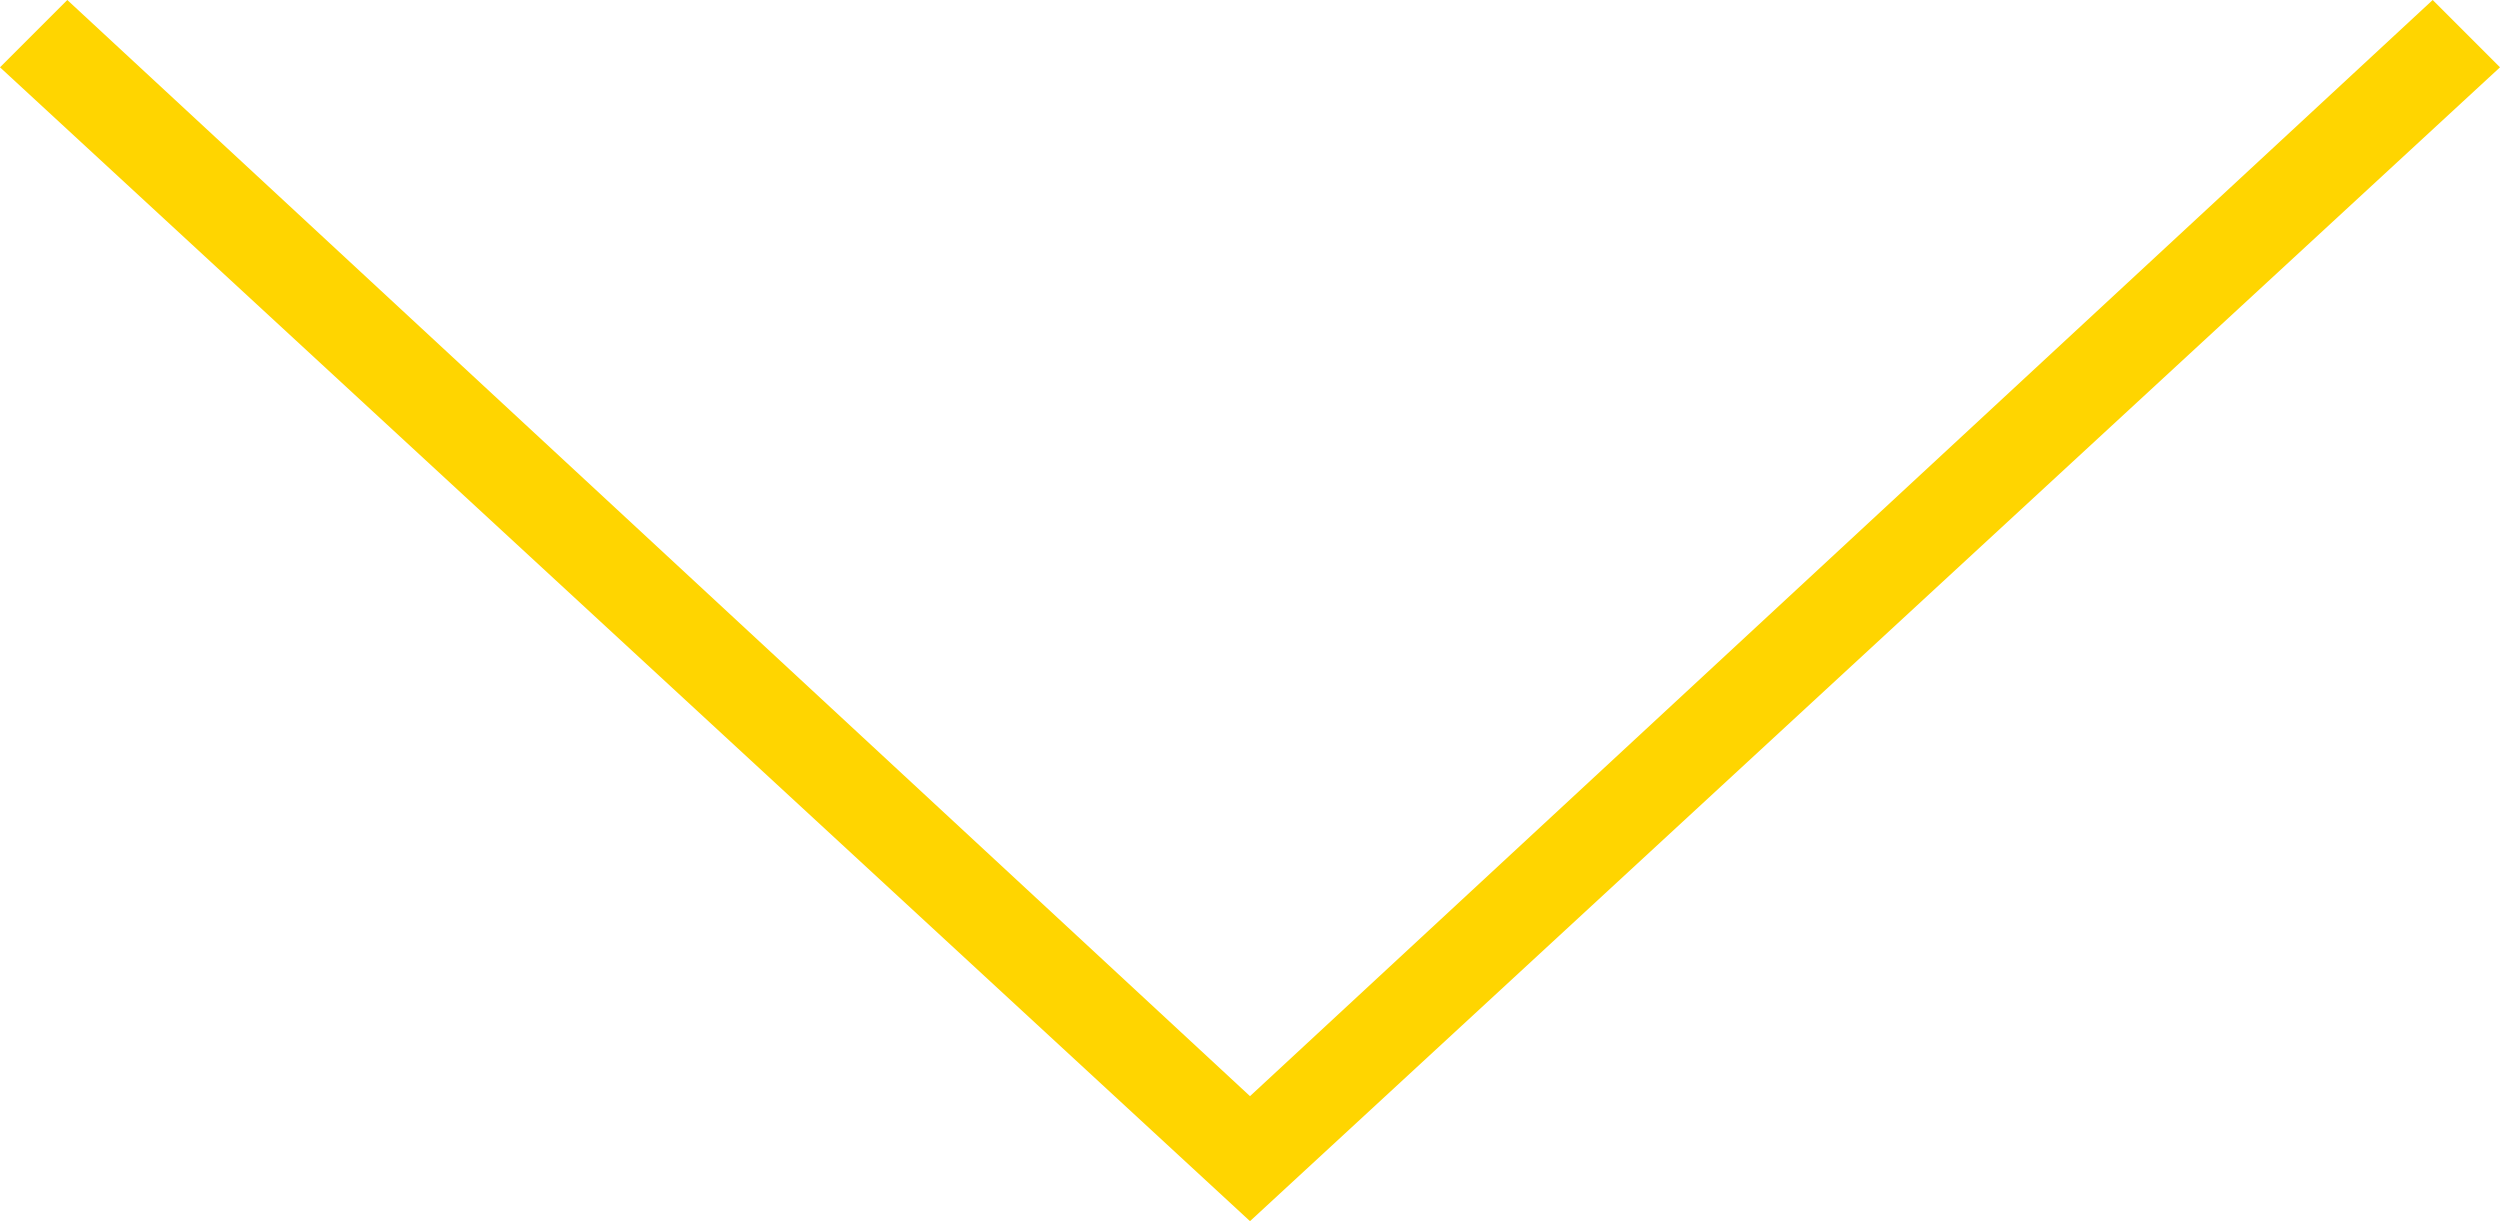 <?xml version="1.0" encoding="UTF-8"?>
<!-- Generator: Adobe Illustrator 25.4.1, SVG Export Plug-In . SVG Version: 6.00 Build 0)  -->
<svg xmlns="http://www.w3.org/2000/svg" xmlns:xlink="http://www.w3.org/1999/xlink" version="1.1" id="Ebene_1" x="0px" y="0px" viewBox="0 0 26 12.7" style="enable-background:new 0 0 26 12.7;" xml:space="preserve">
<style type="text/css">
	.st0{fill:#FFD500;}
</style>
<polygon class="st0" points="13,12.7 0,0.7 0.7,0 13,11.4 25.3,0 26,0.7 "></polygon>
</svg>
